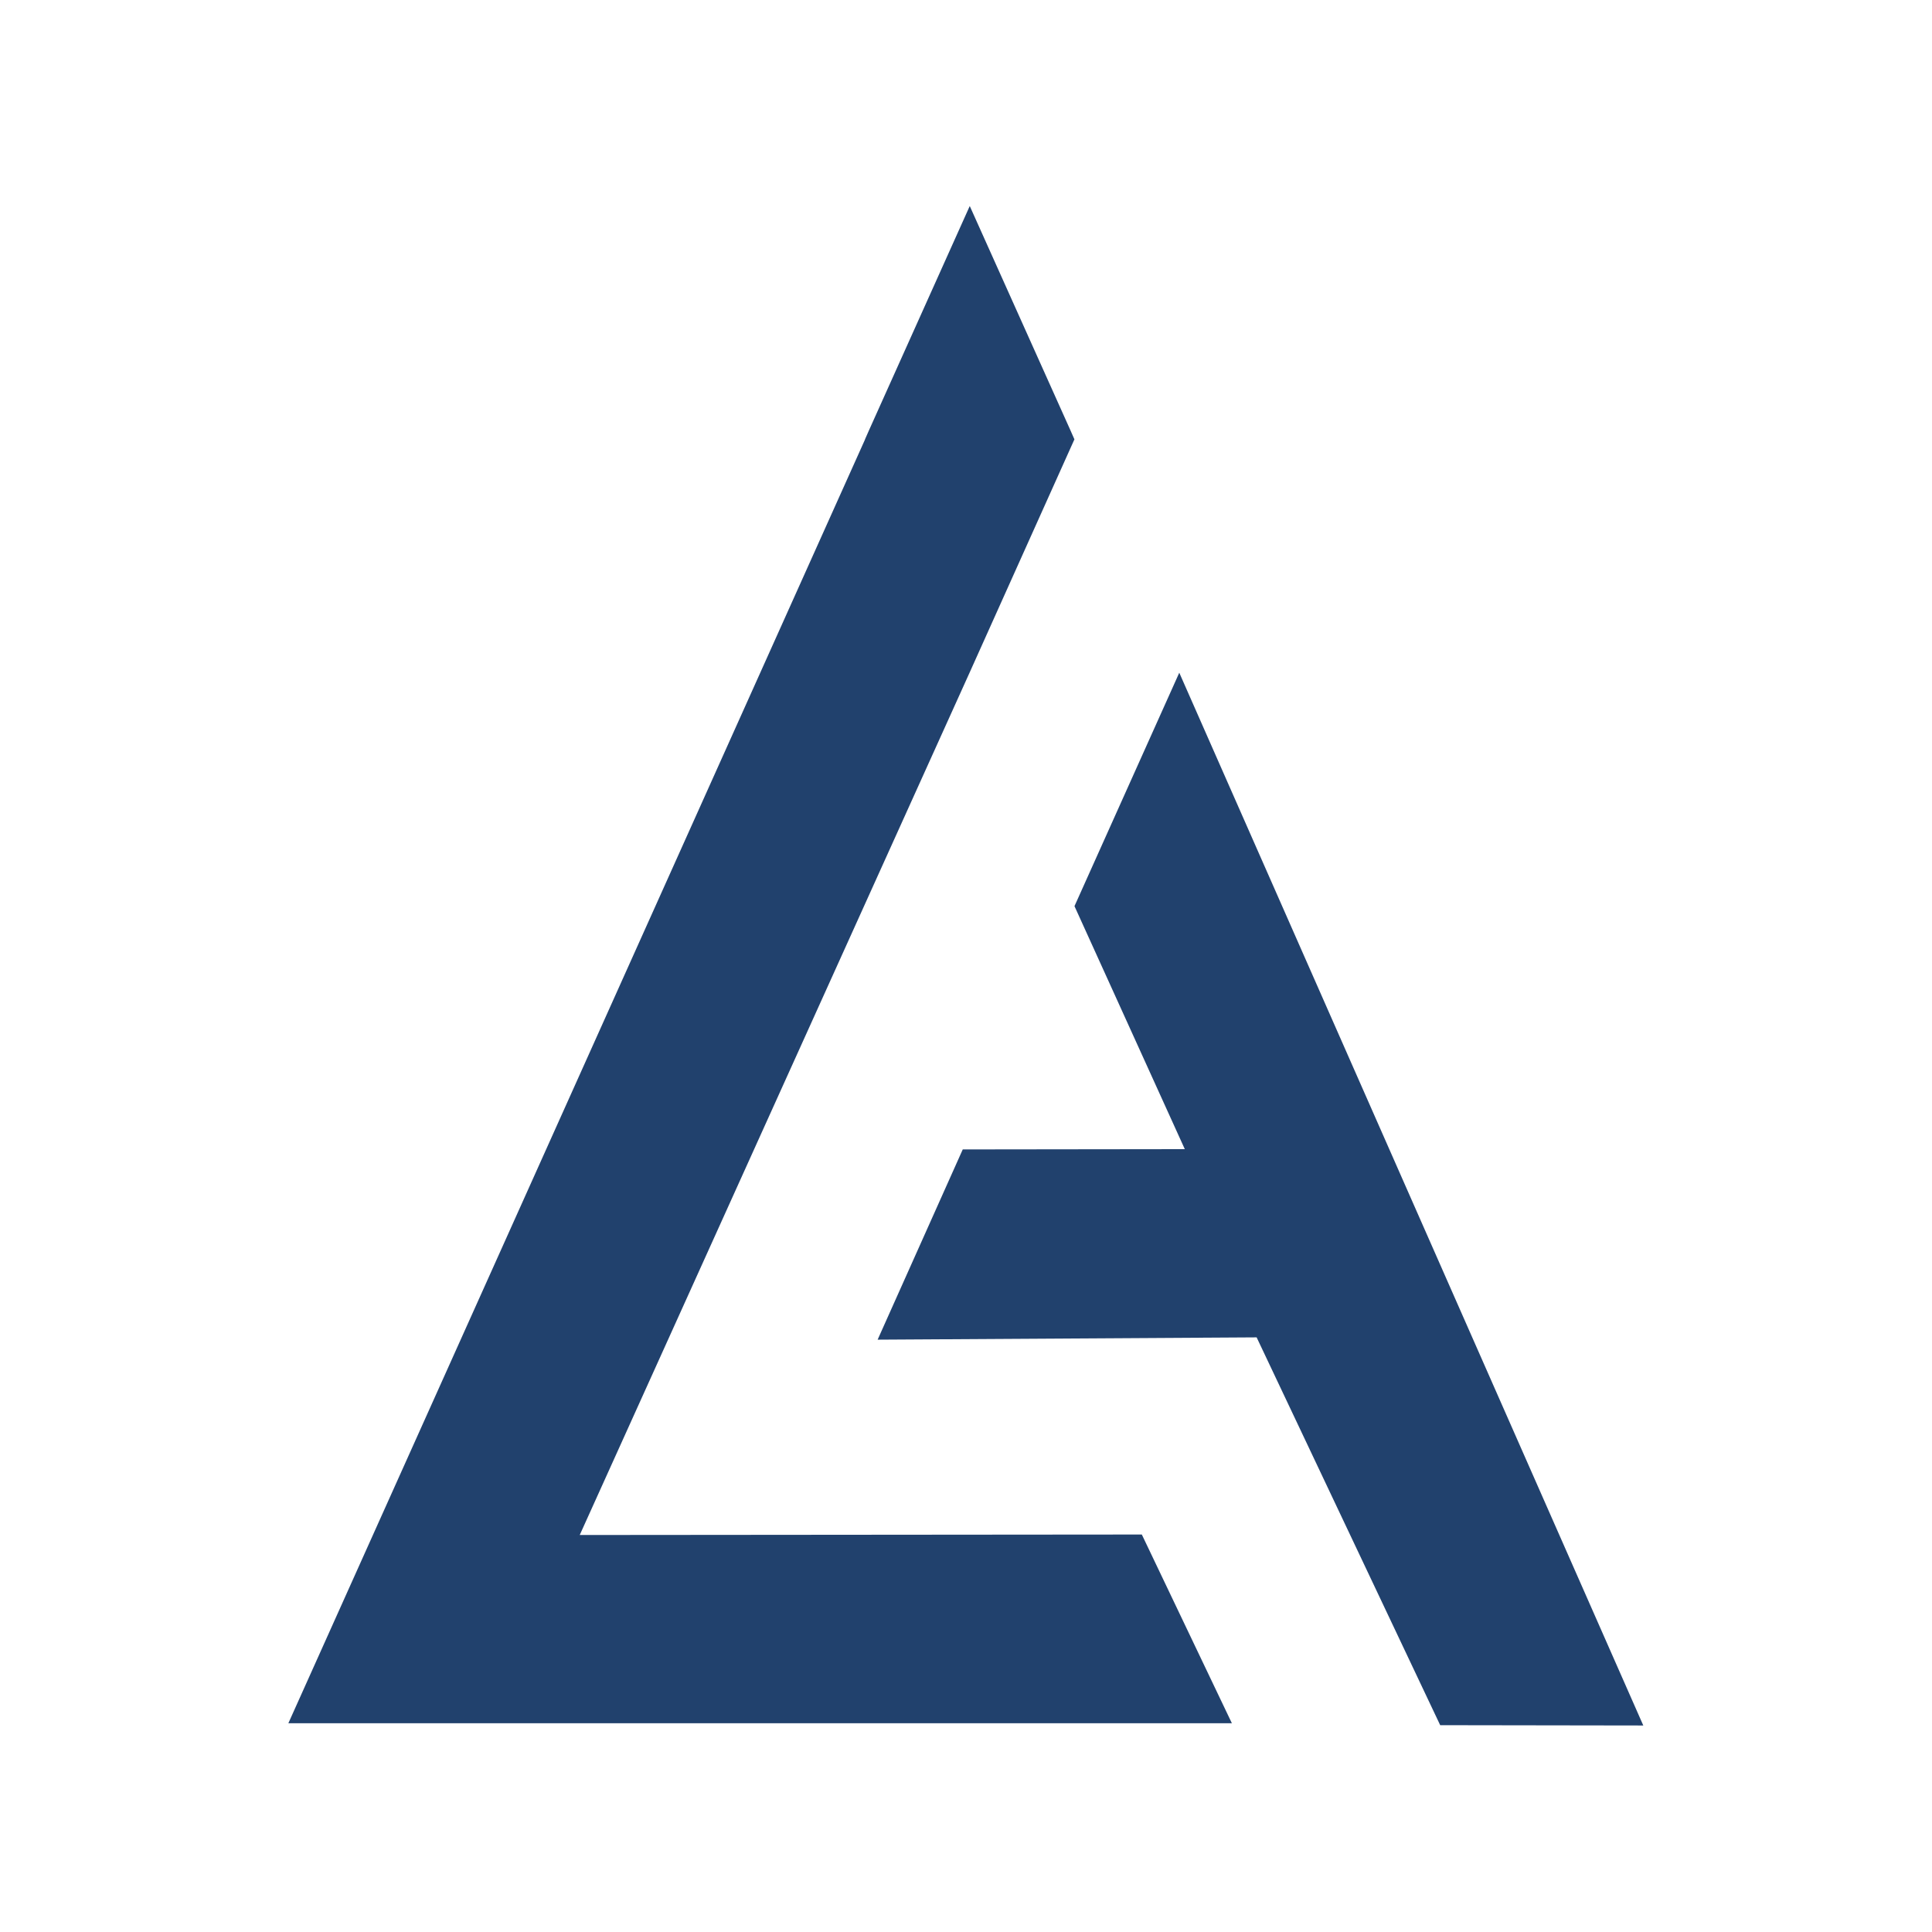 <?xml version="1.0" encoding="UTF-8" standalone="no"?>
<!DOCTYPE svg PUBLIC "-//W3C//DTD SVG 1.1//EN" "http://www.w3.org/Graphics/SVG/1.1/DTD/svg11.dtd">
<svg width="100%" height="100%" viewBox="0 0 512 512" version="1.1" xmlns="http://www.w3.org/2000/svg" xmlns:xlink="http://www.w3.org/1999/xlink" xml:space="preserve" xmlns:serif="http://www.serif.com/" style="fill-rule:evenodd;clip-rule:evenodd;stroke-linejoin:round;stroke-miterlimit:2;">
    <g transform="matrix(1.946,0,0,1.943,-242.22,-69.805)">
        <g transform="matrix(4.676,0,0,4.676,203.42,89.714)">
            <path d="M0,33.271L11.355,8.115L14.407,1.312L14.292,1.051L11.36,-5.491L11.355,-5.485L8.423,1.051L8.308,1.312L8.308,1.318L-8.486,38.762L18.993,38.762L16.37,33.257L0,33.271Z" style="fill:rgb(33,65,109);fill-rule:nonzero;"/>
        </g>
        <g transform="matrix(4.676,0,0,4.676,285.067,271.27)">
            <path d="M0,-30.708L-0.005,-30.697L-3.052,-23.899L0.161,-16.811L-6.306,-16.803L-8.785,-11.254L2.253,-11.321L7.599,-0.009L13.514,0L0,-30.708Z" style="fill:rgb(33,65,109);fill-rule:nonzero;"/>
        </g>
    </g>
</svg>
